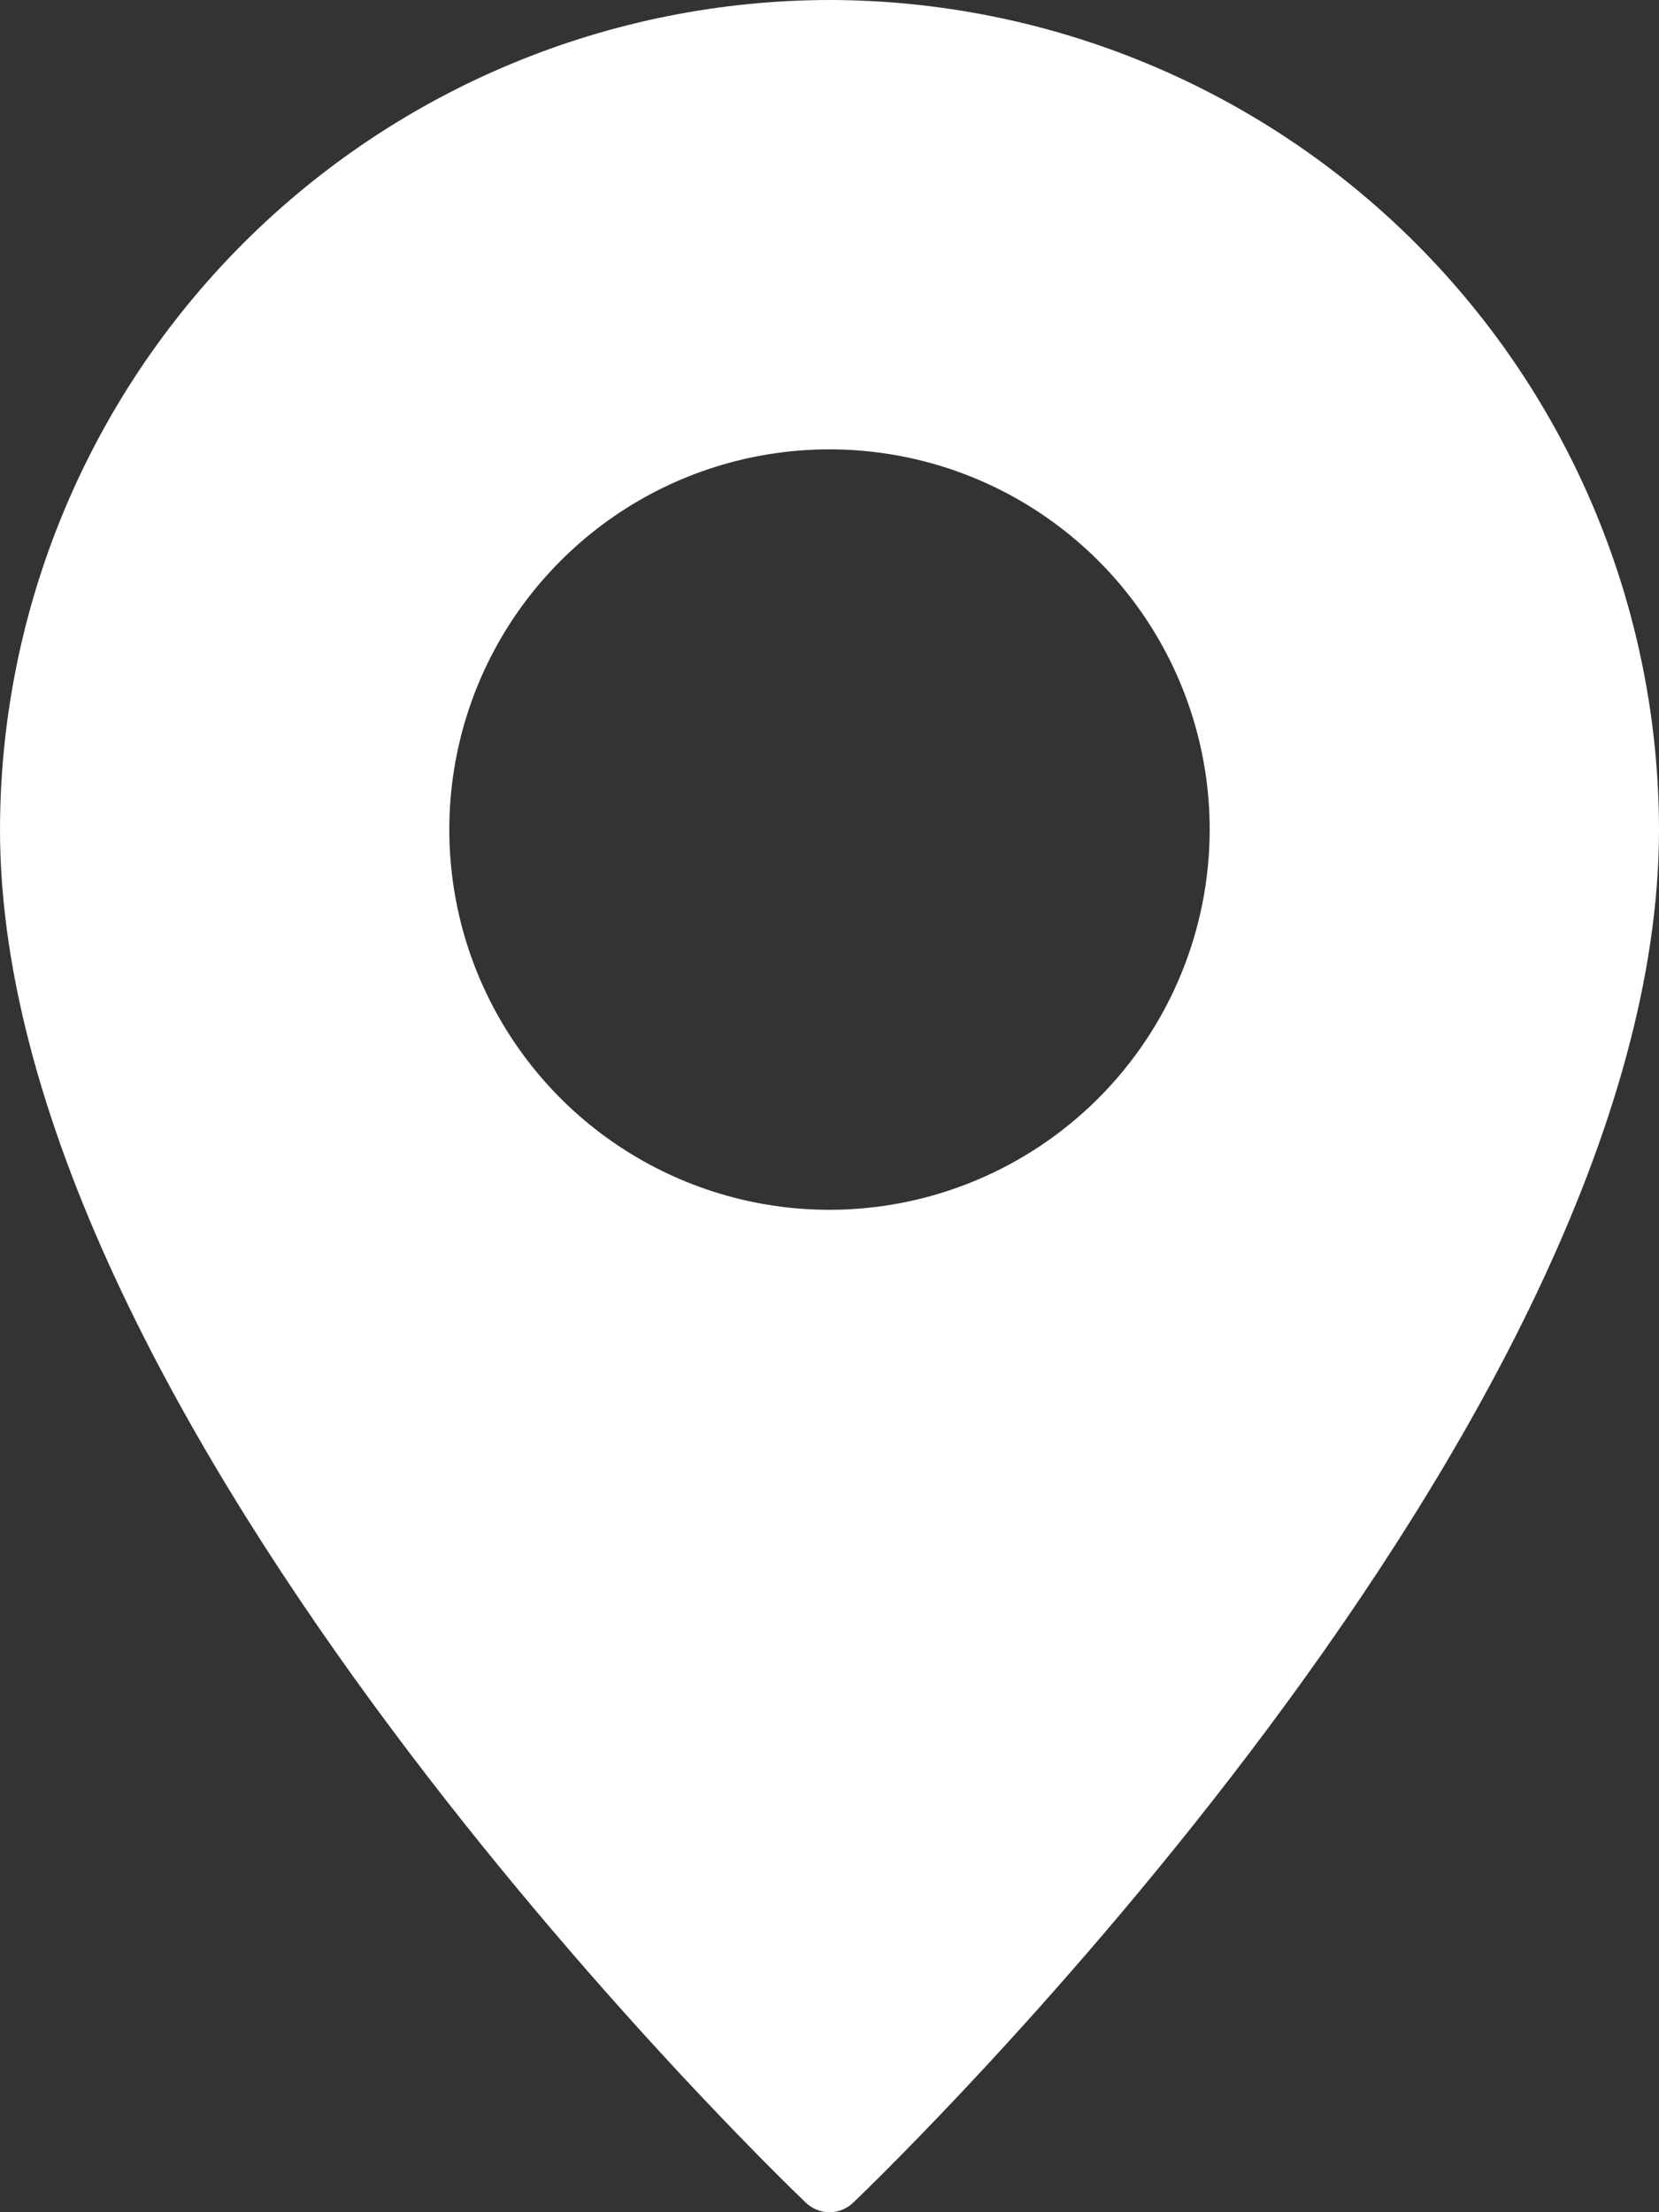 <?xml version="1.0" encoding="UTF-8"?>
<svg xmlns="http://www.w3.org/2000/svg" width="30" height="40" viewBox="0 0 30 40" fill="none">
  <rect x="0" y="0" width="30" height="40" fill="#333333" stroke="none"/>
  <path d="M15 0C11.023 0.005 7.211 1.587 4.399 4.399C1.587 7.211 0.005 11.023 0 15C0 25.769 13.975 39.256 14.569 39.825C14.684 39.937 14.839 40 15 40C15.161 40 15.316 39.937 15.431 39.825C16.025 39.256 30 25.769 30 15C29.995 11.023 28.413 7.211 25.601 4.399C22.789 1.587 18.977 0.005 15 0ZM15 21.875C13.64 21.875 12.311 21.472 11.18 20.716C10.05 19.961 9.169 18.887 8.648 17.631C8.128 16.375 7.992 14.992 8.257 13.659C8.522 12.325 9.177 11.1 10.139 10.139C11.1 9.177 12.325 8.522 13.659 8.257C14.992 7.992 16.375 8.128 17.631 8.648C18.887 9.169 19.961 10.05 20.716 11.18C21.472 12.311 21.875 13.64 21.875 15C21.874 16.823 21.149 18.571 19.86 19.86C18.571 21.149 16.823 21.874 15 21.875Z" fill="white"></path>
</svg>
